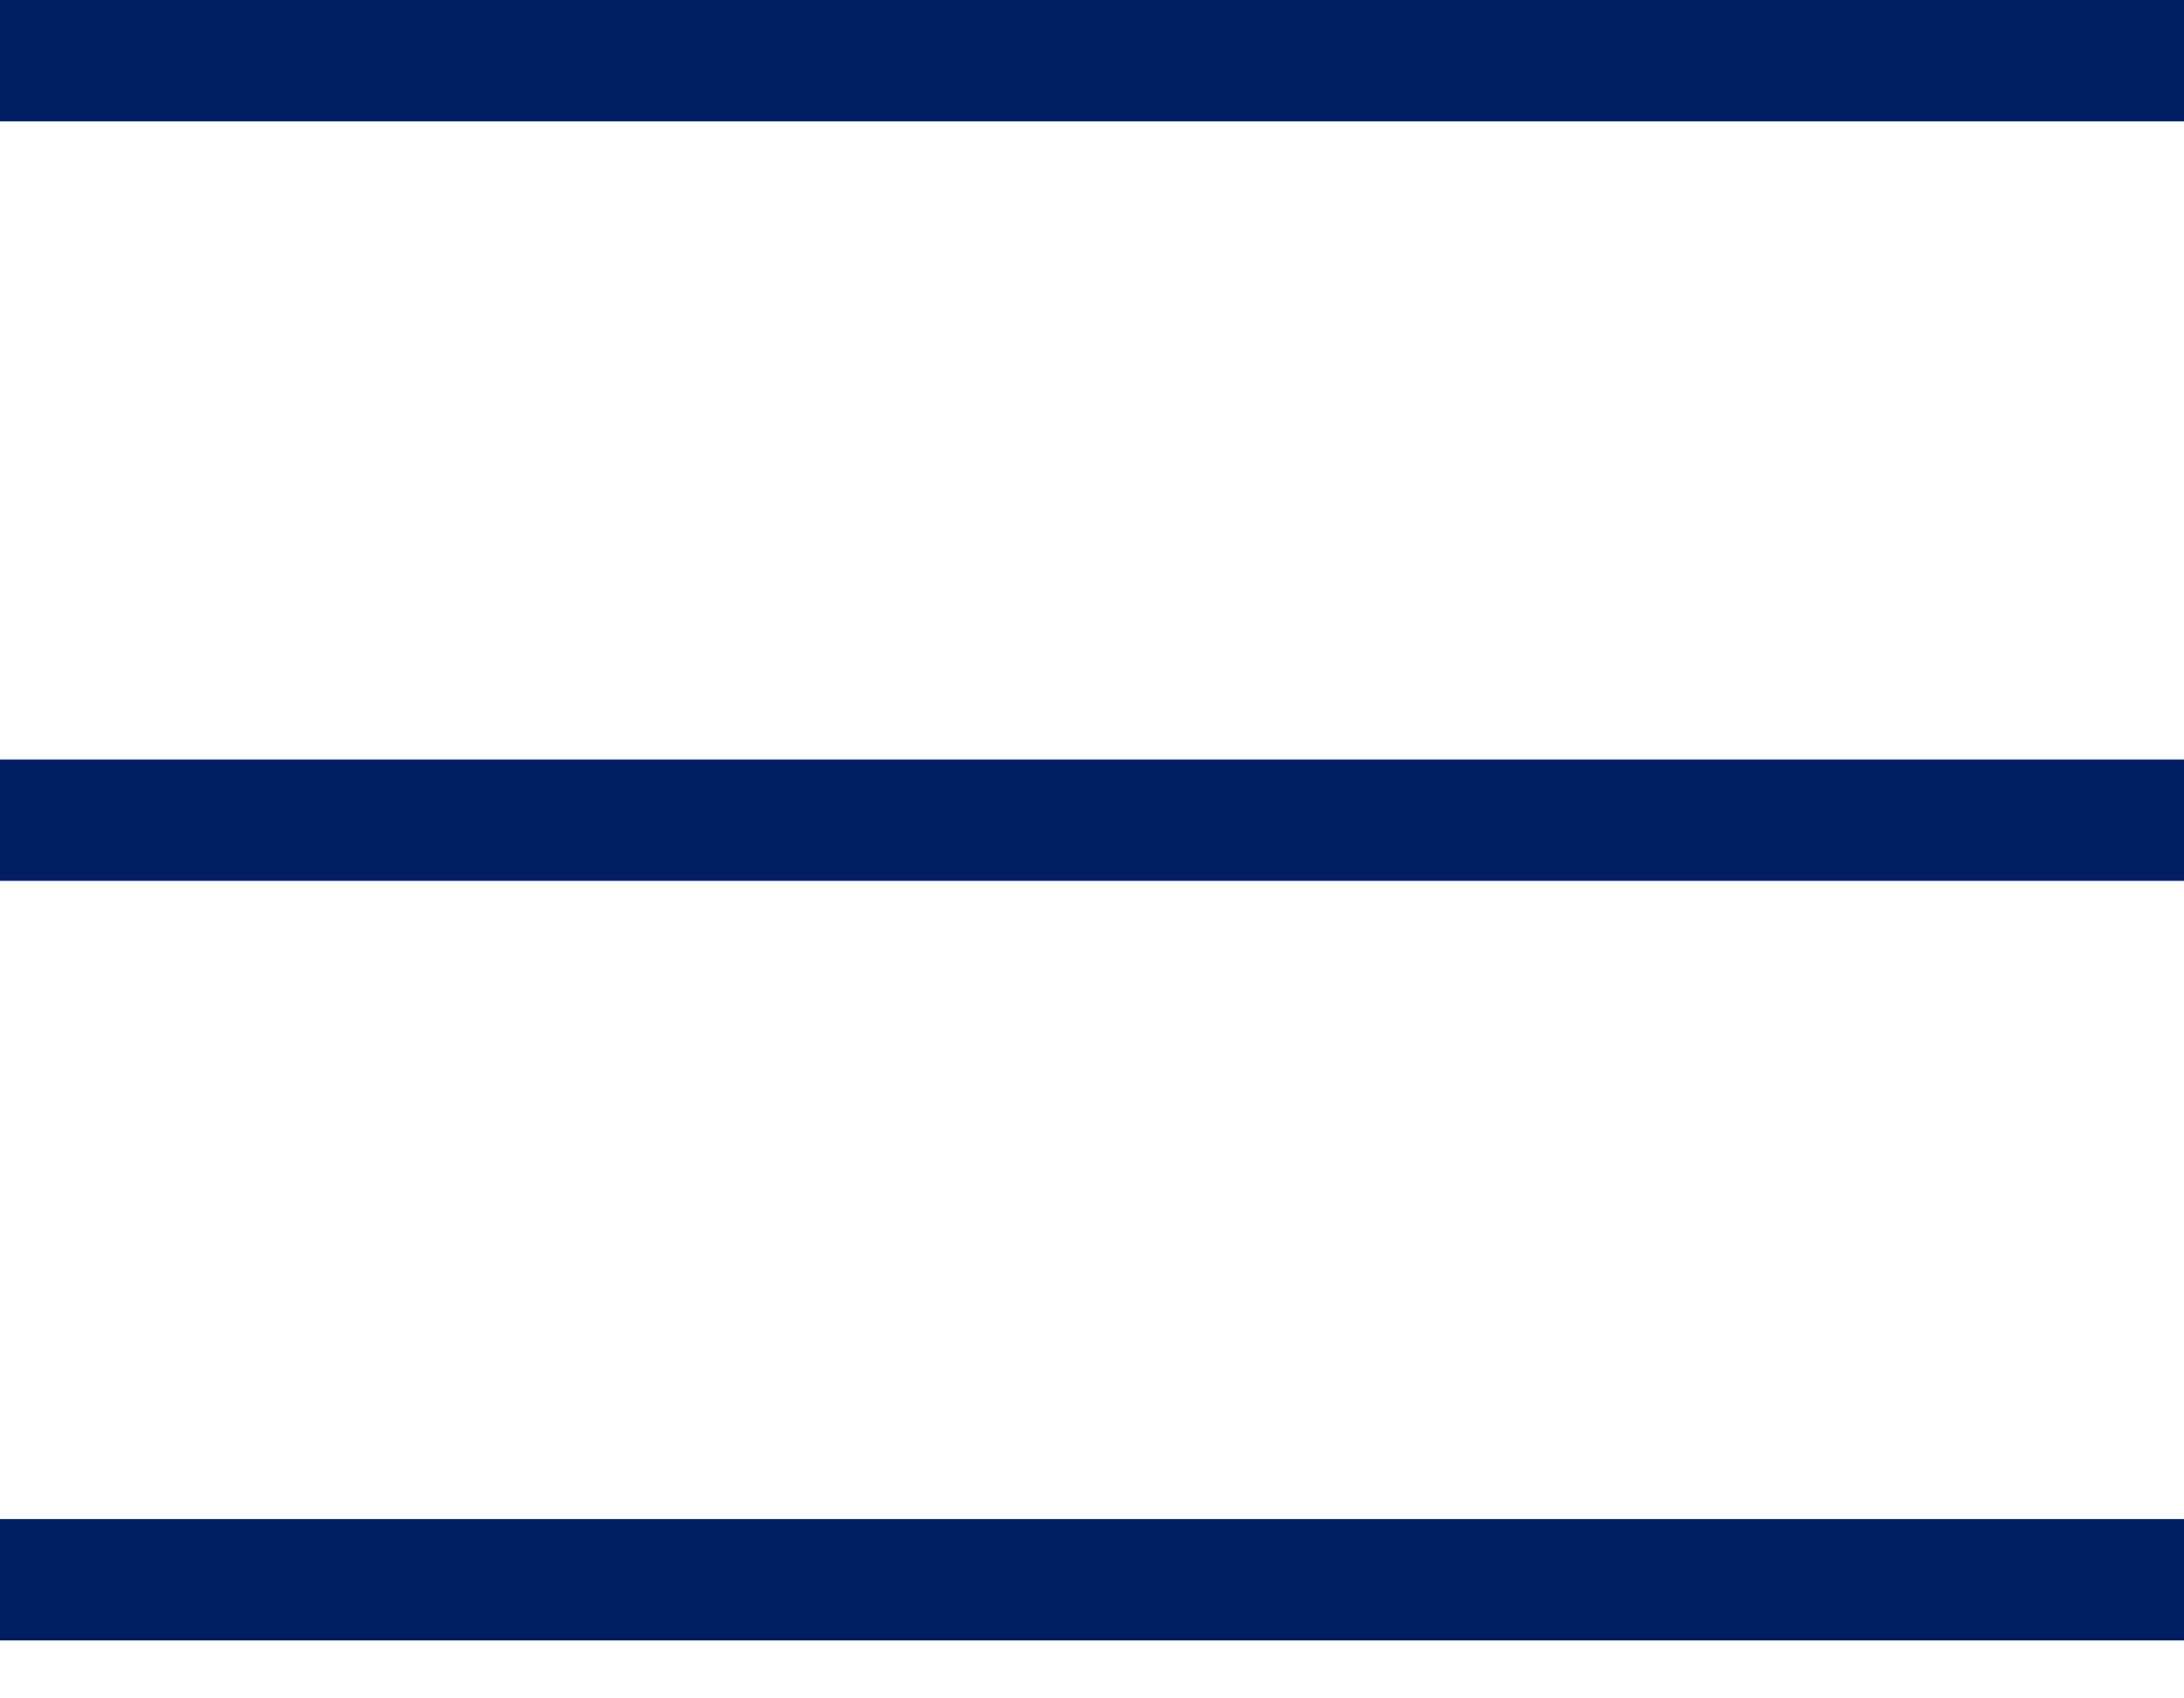 <svg width="18" height="14" viewBox="0 0 18 14" fill="none" xmlns="http://www.w3.org/2000/svg">
<line y1="0.5" x2="18" y2="0.5" stroke="#001E62"/>
<line y1="6.761" x2="18" y2="6.761" stroke="#001E62"/>
<line y1="13.022" x2="18" y2="13.022" stroke="#001E62"/>
</svg>
